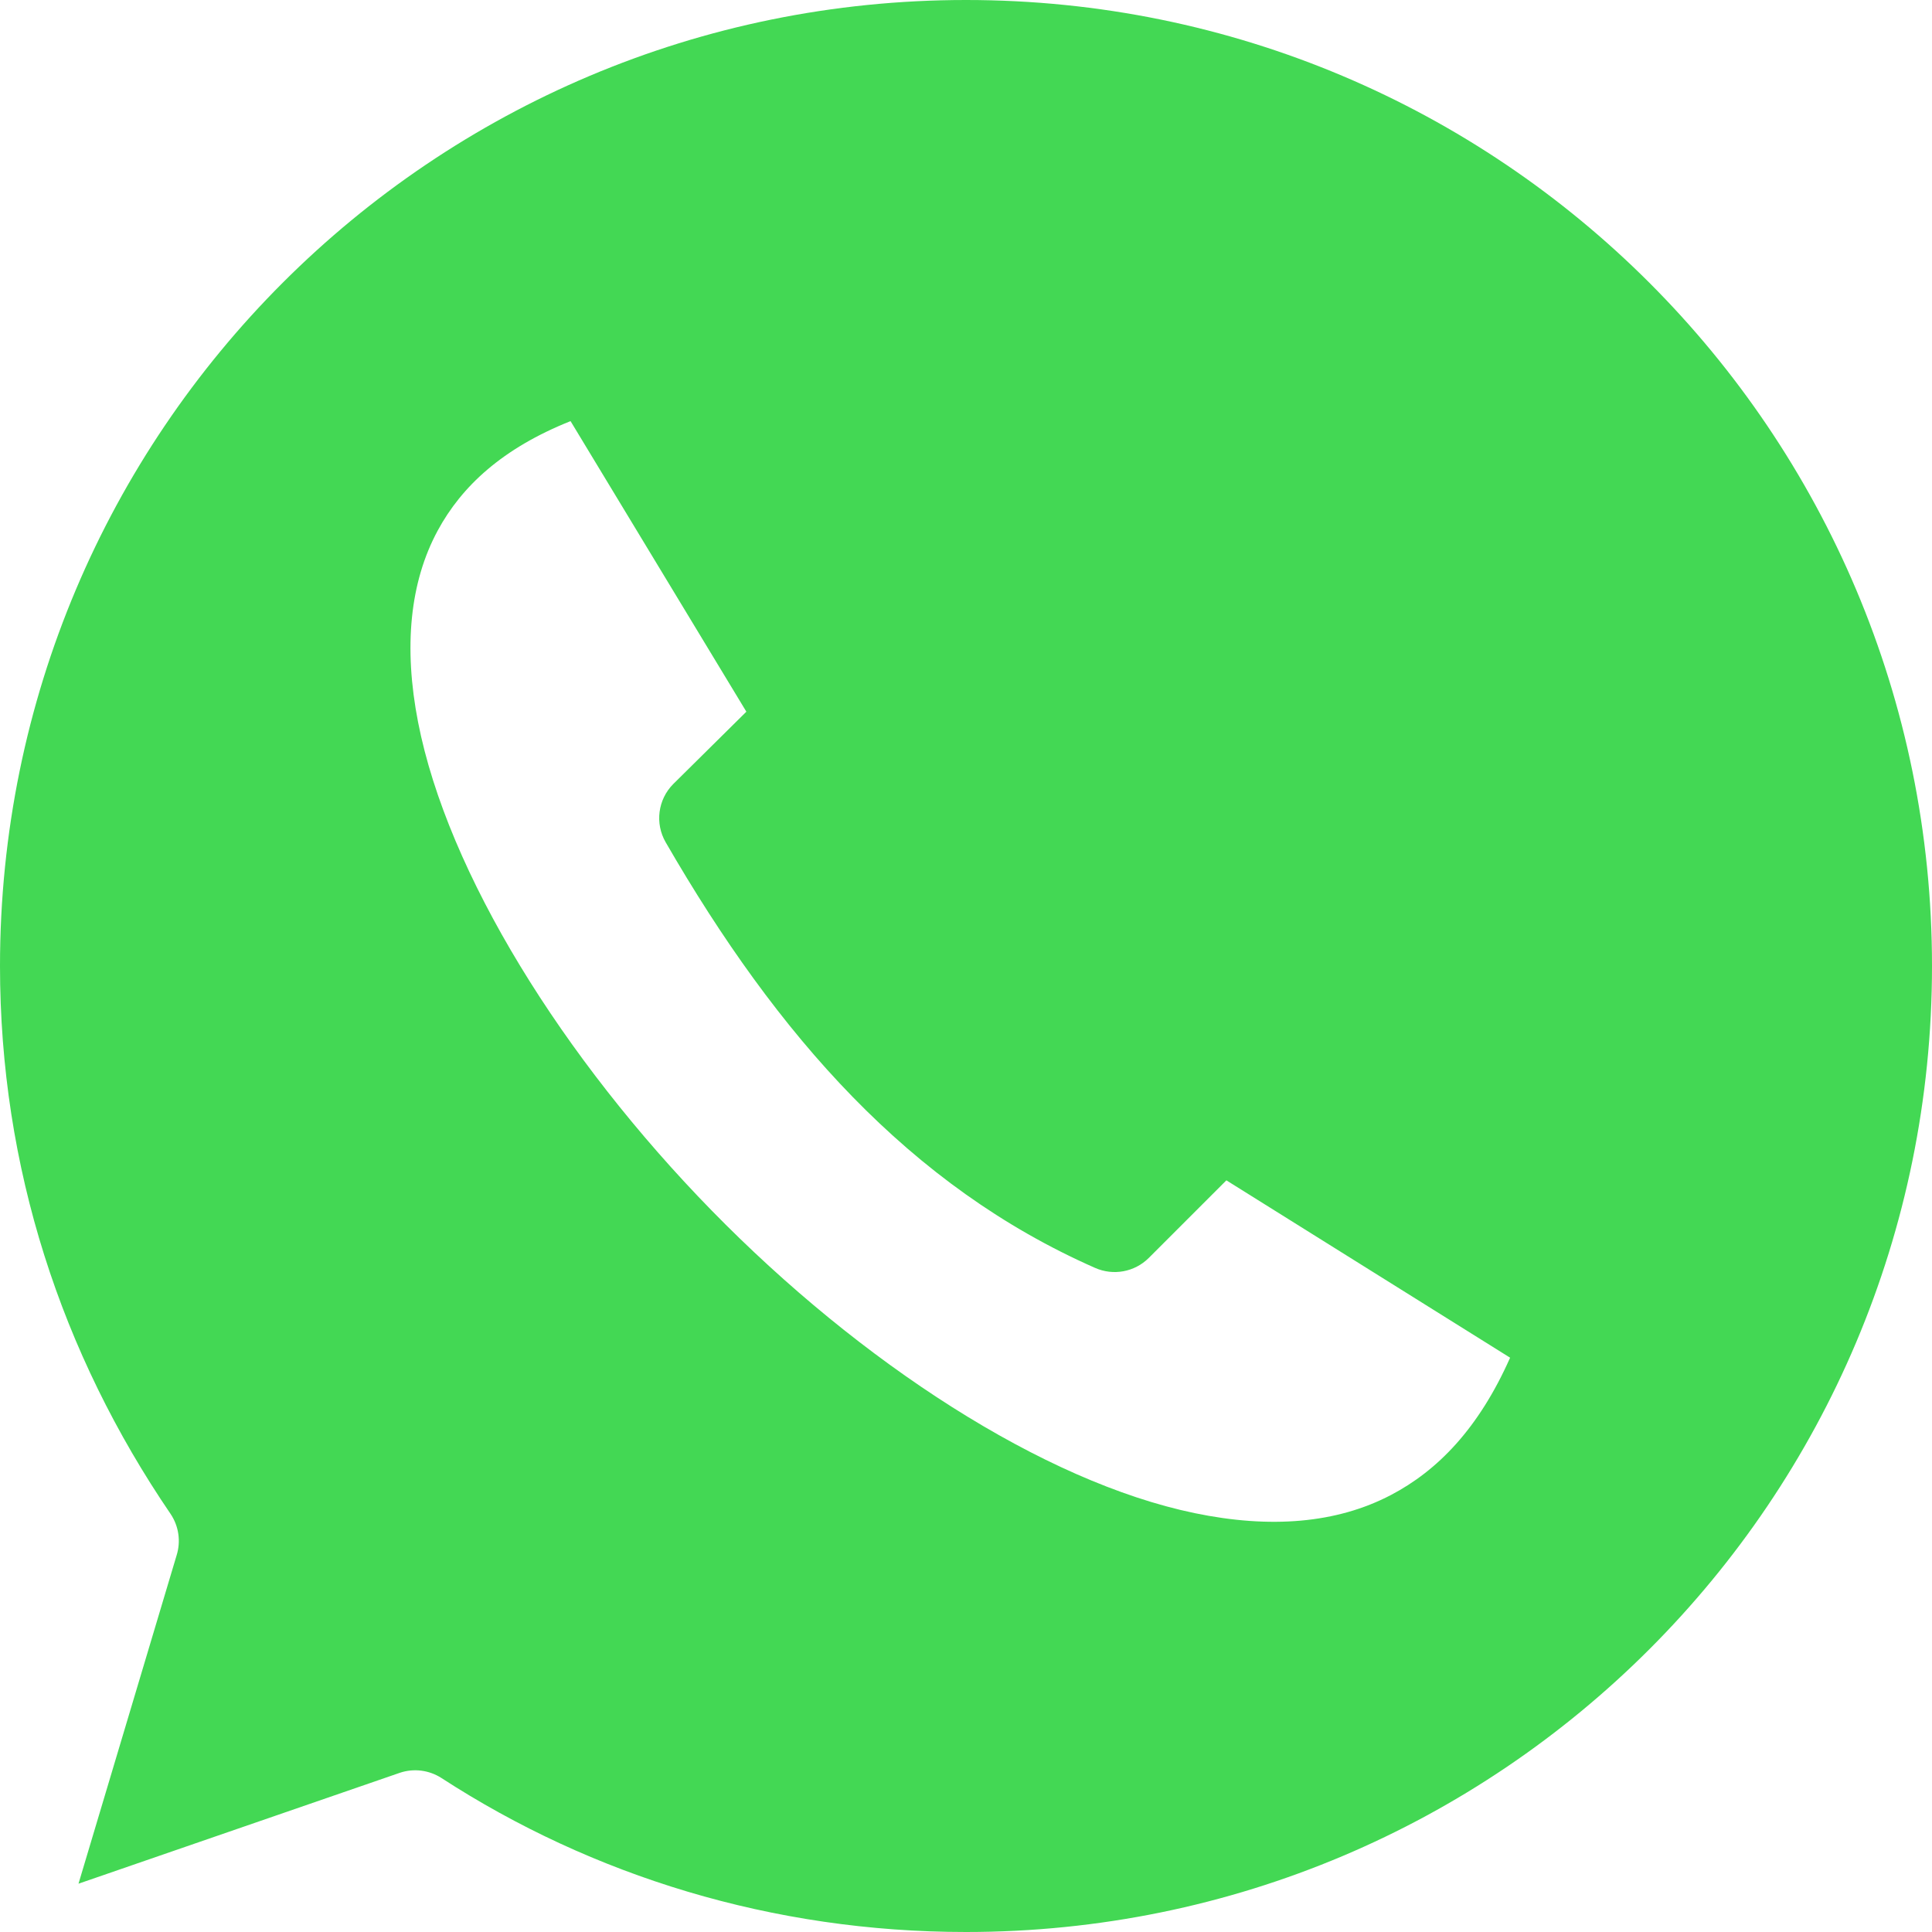 <?xml version="1.0" encoding="UTF-8"?> <svg xmlns="http://www.w3.org/2000/svg" width="35" height="35" viewBox="0 0 35 35" fill="none"> <path fill-rule="evenodd" clip-rule="evenodd" d="M17.5 0C7.827 0 0 7.823 0 17.5C0 21.15 1.113 24.525 3.09 27.426C3.239 27.647 3.279 27.924 3.199 28.178L1.422 34.125L7.246 32.115V32.115C7.498 32.031 7.775 32.067 7.998 32.211C10.726 33.981 13.992 35 17.5 35C27.177 35 35 27.177 35 17.5C35 7.823 27.177 0 17.5 0L17.5 0ZM10.336 7.629L13.521 12.893L12.195 14.205L12.195 14.205C11.918 14.485 11.862 14.916 12.059 15.258C14.083 18.763 16.48 21.489 19.838 22.969C20.167 23.115 20.552 23.045 20.809 22.791L22.217 21.383L27.357 24.596C26.788 25.877 26.046 26.64 25.197 27.084C24.214 27.599 23.013 27.696 21.643 27.412C18.902 26.844 15.591 24.69 12.893 21.93C10.195 19.17 8.107 15.814 7.574 13.084C7.308 11.719 7.426 10.543 7.93 9.611C8.364 8.809 9.101 8.122 10.336 7.629L10.336 7.629Z" fill="#43D854"></path> </svg> 
